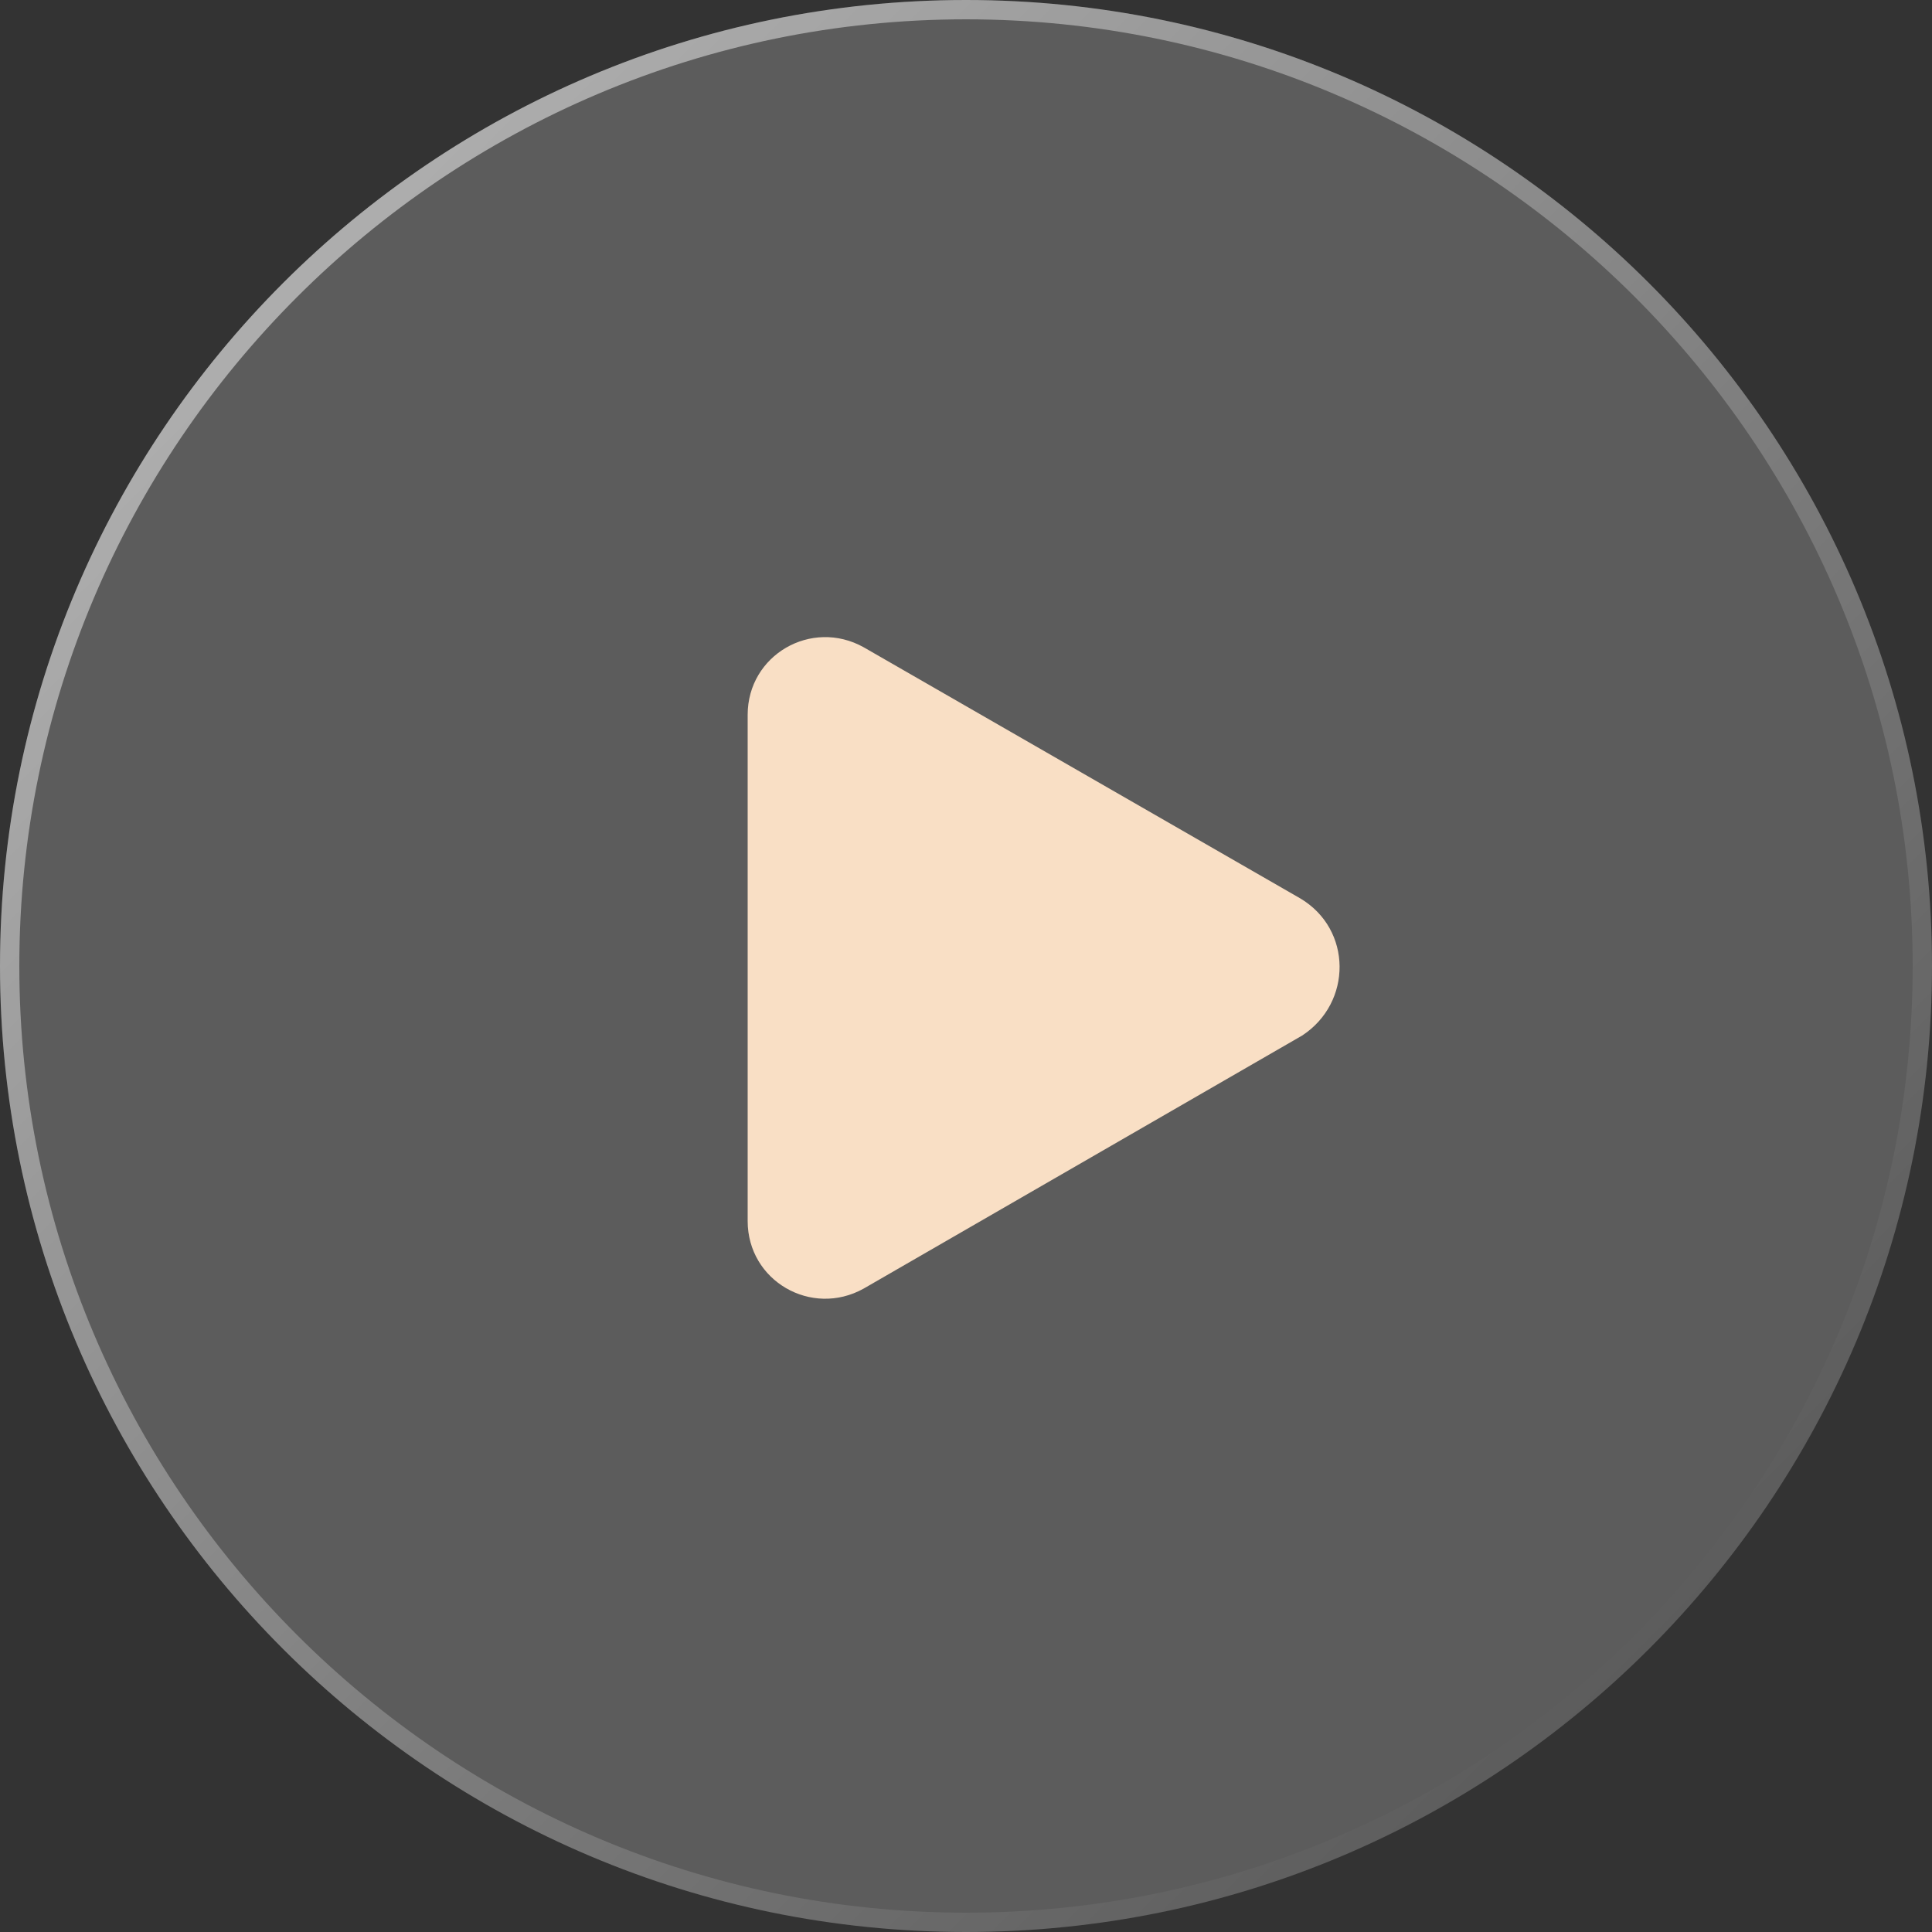 <?xml version="1.0" encoding="UTF-8"?> <svg xmlns="http://www.w3.org/2000/svg" width="947" height="947" viewBox="0 0 947 947" fill="none"><rect x="0" y="0" width="947" height="947" fill="#333333" stroke="none"/><g clip-path="url(#clip0_9018_71)"><path data-figma-bg-blur-radius="238.644" d="M473.5 0C734.872 0 947 212.128 947 473.5C947 734.872 734.872 947 473.5 947C212.128 947 0 734.872 0 473.5C0 212.128 212.128 0 473.5 0Z" fill="white" fill-opacity="0.2"></path><path d="M473.5 9.47C729.19 9.47 937.53 217.81 937.53 473.5C937.53 729.19 729.19 937.53 473.5 937.53C217.81 937.53 9.47 729.19 9.47 473.5C9.47 217.81 217.81 9.47 473.5 9.47ZM473.5 0C212.128 0 0 212.128 0 473.5C0 734.872 212.128 947 473.5 947C734.872 947 947 734.872 947 473.5C947 212.128 734.872 0 473.5 0Z" fill="url(#paint0_linear_9018_71)"></path><path fill-rule="evenodd" clip-rule="evenodd" d="M637.322 440.351L423.3 317.241C397.731 303.036 366.48 321.029 366.48 350.386V598.5C366.48 627.857 397.731 645.85 423.3 631.645L638.269 507.588C662.891 491.489 662.891 455.503 637.322 440.351Z" fill="#F9DFC5"></path></g><defs><clipPath id="bgblur_1_9018_71_clip_path" transform="translate(238.644 238.644)"><path d="M473.5 0C734.872 0 947 212.128 947 473.5C947 734.872 734.872 947 473.5 947C212.128 947 0 734.872 0 473.5C0 212.128 212.128 0 473.5 0Z"></path></clipPath><linearGradient id="paint0_linear_9018_71" x1="138.684" y1="138.684" x2="808.316" y2="808.316" gradientUnits="userSpaceOnUse"><stop stop-color="white" stop-opacity="0.5"></stop><stop offset="1" stop-color="white" stop-opacity="0"></stop></linearGradient><clipPath id="clip0_9018_71"><rect width="947" height="947" fill="white"></rect></clipPath></defs></svg> 